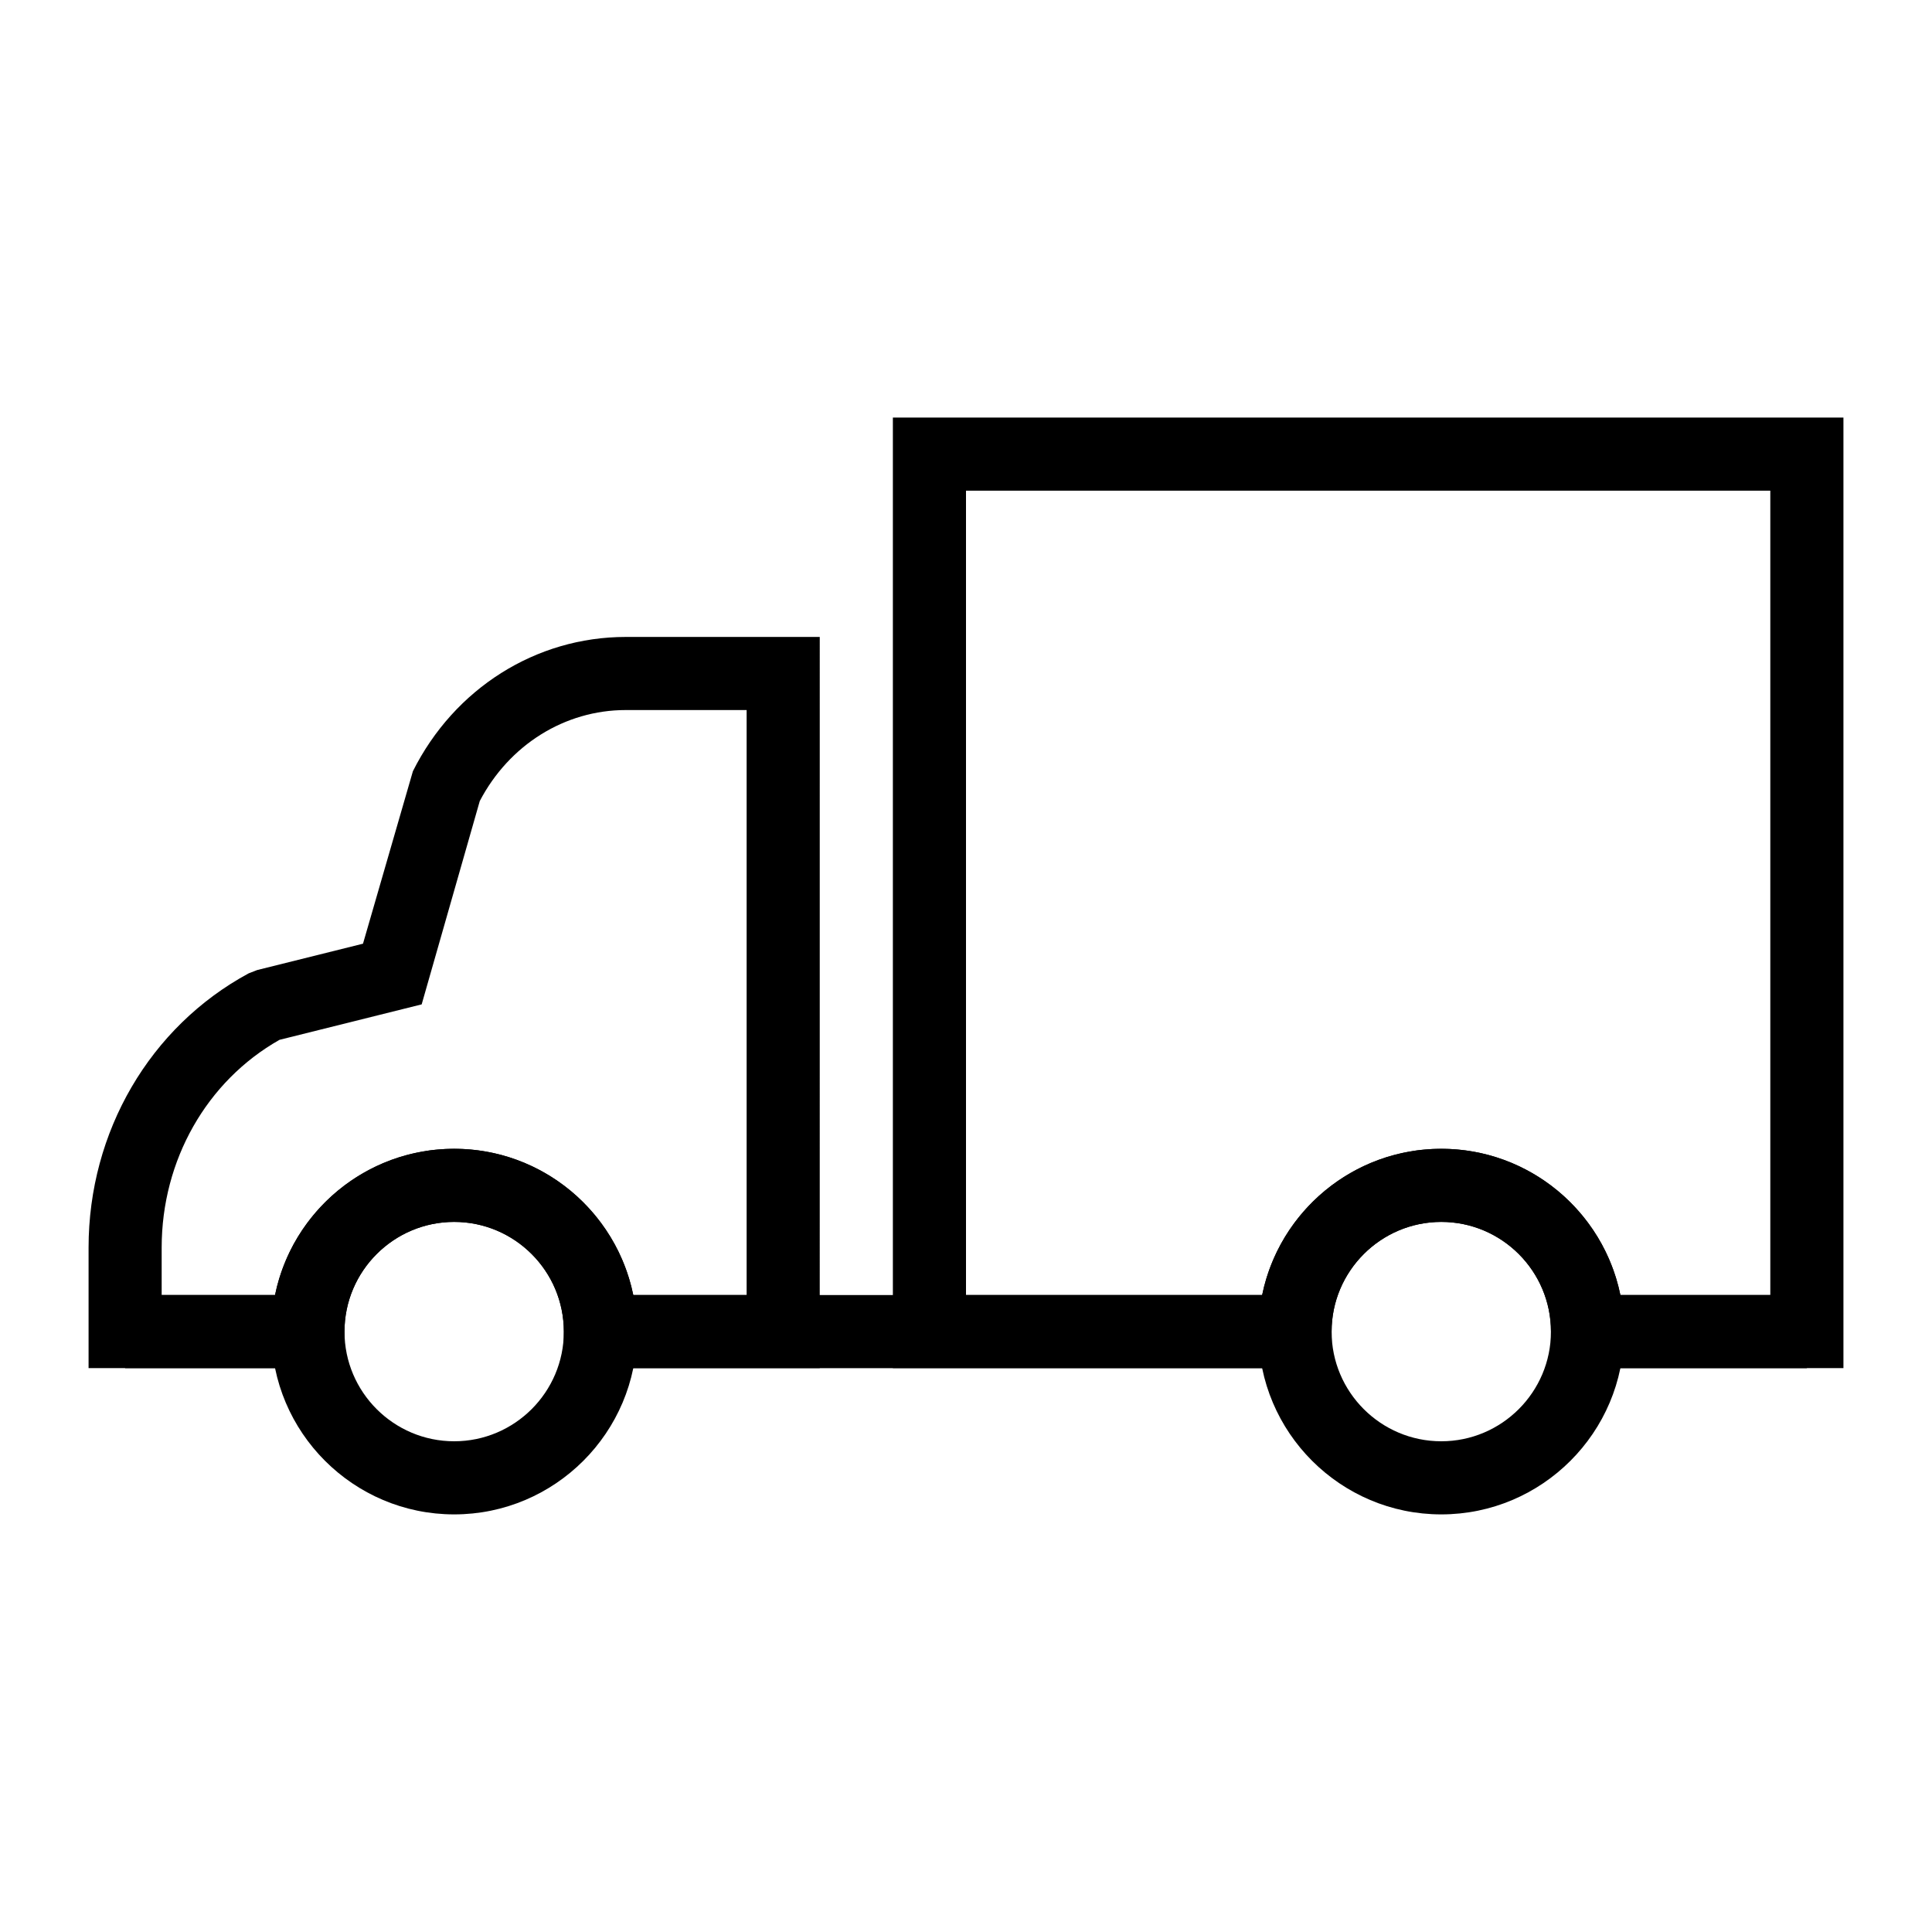 <?xml version="1.0" encoding="UTF-8"?>
<!-- Uploaded to: ICON Repo, www.svgrepo.com, Generator: ICON Repo Mixer Tools -->
<svg fill="#000000" width="800px" height="800px" version="1.1" viewBox="144 144 512 512" xmlns="http://www.w3.org/2000/svg">
 <g>
  <path d="m177.16 487.2h48.441v19.379h-48.441z"/>
  <path d="m564.71 487.2h58.133v19.379h-58.133z"/>
  <path d="m303.11 487.2h184.09v19.379h-184.09z"/>
  <path d="m525.95 545.33c-26.711 0-48.441-21.734-48.441-48.441 0-26.711 21.734-48.441 48.441-48.441 26.711 0 48.441 21.734 48.441 48.441 0.004 26.707-21.73 48.441-48.441 48.441zm0-77.508c-16.027 0-29.066 13.039-29.066 29.066 0 16.027 13.039 29.066 29.066 29.066 16.027 0 29.066-13.039 29.066-29.066 0-16.031-13.035-29.066-29.066-29.066z"/>
  <path d="m632.53 506.57h-77.508v-9.688c0-16.027-13.039-29.066-29.066-29.066s-29.066 13.039-29.066 29.066v9.688h-116.27v-251.91h251.91zm-59.109-19.379h39.73v-213.15h-213.15v213.15h78.484c4.5-22.082 24.066-38.754 47.465-38.754 23.398 0 42.965 16.672 47.469 38.754z"/>
  <path d="m264.36 545.33c-26.711 0-48.441-21.734-48.441-48.441 0-26.711 21.734-48.441 48.441-48.441 26.711 0 48.441 21.734 48.441 48.441s-21.734 48.441-48.441 48.441zm0-77.508c-16.027 0-29.066 13.039-29.066 29.066 0 16.027 13.039 29.066 29.066 29.066s29.066-13.039 29.066-29.066c-0.004-16.031-13.039-29.066-29.066-29.066z"/>
  <path d="m361.24 506.57h-67.82v-9.688c0-16.027-13.039-29.066-29.066-29.066-16.027 0-29.066 13.039-29.066 29.066v9.688h-67.816v-31.941c0-30.691 16.254-58.539 42.418-72.676l2.262-0.879 28.043-6.984 13.227-45.707c10.992-21.953 32.613-35.586 56.406-35.586h51.414zm-49.418-19.379h30.043v-155.02h-32.035c-16.141 0-30.891 9.215-38.688 24.117l-15.395 53.883-37.676 9.395c-19.293 10.918-31.227 31.906-31.227 55.059v12.562h30.039c4.504-22.082 24.074-38.754 47.473-38.754s42.965 16.672 47.465 38.754z"/>
 </g>
</svg>